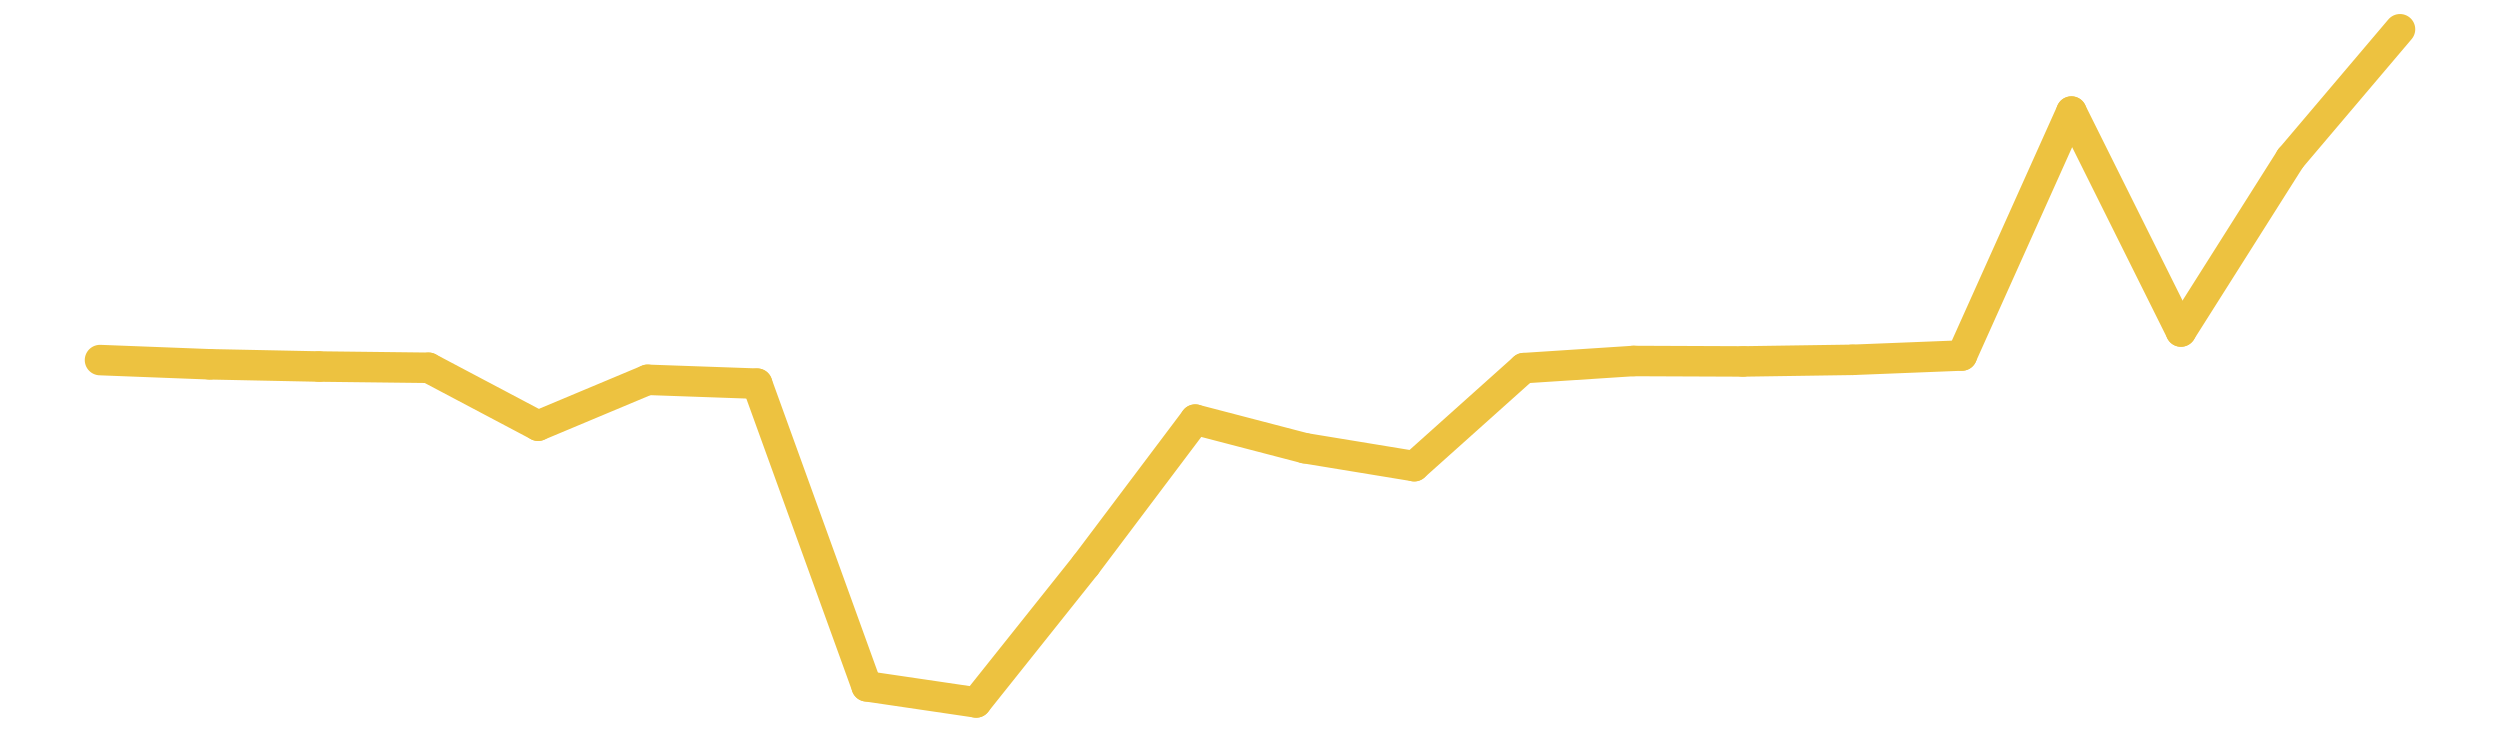 <?xml version="1.0" encoding="UTF-8" standalone="no"?>
<!DOCTYPE svg PUBLIC "-//W3C//DTD SVG 1.1//EN" "http://www.w3.org/Graphics/SVG/1.1/DTD/svg11.dtd">
<svg xmlns:xlink="http://www.w3.org/1999/xlink" height="48px" version="1.1" viewBox="0 0 164 48" width="164px" x="0px" y="0px" xmlns="http://www.w3.org/2000/svg">
  <defs>
    <clipPath id="clip-1642496000">
      <rect height="48" width="164" x="0" y="0"/>
    </clipPath>
  </defs>
  <rect height="48" style="fill:rgb(255,255,255);fill-opacity:0;stroke:none;" width="164" x="0" y="0"/>
  <rect height="48" style="fill:rgb(255,255,255);fill-opacity:0;stroke:none;" width="164" x="0" y="0"/>
  <g clip-path="url(#clip-1642496000)">
    <line style="fill:none;stroke:rgb(237,194,64);stroke-width:2;stroke-miterlimit:10;stroke-linecap:round;" x1="6.56" x2="13.745" y1="23.621" y2="23.897"/>
    <line style="fill:none;stroke:rgb(237,194,64);stroke-width:2;stroke-miterlimit:10;stroke-linecap:round;" x1="13.745" x2="20.93" y1="23.897" y2="24.044"/>
    <line style="fill:none;stroke:rgb(237,194,64);stroke-width:2;stroke-miterlimit:10;stroke-linecap:round;" x1="20.93" x2="28.114" y1="24.044" y2="24.127"/>
    <line style="fill:none;stroke:rgb(237,194,64);stroke-width:2;stroke-miterlimit:10;stroke-linecap:round;" x1="28.114" x2="35.299" y1="24.127" y2="27.927"/>
    <line style="fill:none;stroke:rgb(237,194,64);stroke-width:2;stroke-miterlimit:10;stroke-linecap:round;" x1="35.299" x2="42.484" y1="27.927" y2="24.916"/>
    <line style="fill:none;stroke:rgb(237,194,64);stroke-width:2;stroke-miterlimit:10;stroke-linecap:round;" x1="42.484" x2="49.669" y1="24.916" y2="25.169"/>
    <line style="fill:none;stroke:rgb(237,194,64);stroke-width:2;stroke-miterlimit:10;stroke-linecap:round;" x1="49.669" x2="56.853" y1="25.169" y2="45.022"/>
    <line style="fill:none;stroke:rgb(237,194,64);stroke-width:2;stroke-miterlimit:10;stroke-linecap:round;" x1="56.853" x2="64.038" y1="45.022" y2="46.08"/>
    <line style="fill:none;stroke:rgb(237,194,64);stroke-width:2;stroke-miterlimit:10;stroke-linecap:round;" x1="64.038" x2="71.223" y1="46.08" y2="37.07"/>
    <line style="fill:none;stroke:rgb(237,194,64);stroke-width:2;stroke-miterlimit:10;stroke-linecap:round;" x1="71.223" x2="78.408" y1="37.07" y2="27.527"/>
    <line style="fill:none;stroke:rgb(237,194,64);stroke-width:2;stroke-miterlimit:10;stroke-linecap:round;" x1="78.408" x2="85.592" y1="27.527" y2="29.401"/>
    <line style="fill:none;stroke:rgb(237,194,64);stroke-width:2;stroke-miterlimit:10;stroke-linecap:round;" x1="85.592" x2="92.777" y1="29.401" y2="30.581"/>
    <line style="fill:none;stroke:rgb(237,194,64);stroke-width:2;stroke-miterlimit:10;stroke-linecap:round;" x1="92.777" x2="99.962" y1="30.581" y2="24.149"/>
    <line style="fill:none;stroke:rgb(237,194,64);stroke-width:2;stroke-miterlimit:10;stroke-linecap:round;" x1="99.962" x2="107.147" y1="24.149" y2="23.681"/>
    <line style="fill:none;stroke:rgb(237,194,64);stroke-width:2;stroke-miterlimit:10;stroke-linecap:round;" x1="107.147" x2="114.331" y1="23.681" y2="23.71"/>
    <line style="fill:none;stroke:rgb(237,194,64);stroke-width:2;stroke-miterlimit:10;stroke-linecap:round;" x1="114.331" x2="121.516" y1="23.71" y2="23.605"/>
    <line style="fill:none;stroke:rgb(237,194,64);stroke-width:2;stroke-miterlimit:10;stroke-linecap:round;" x1="121.516" x2="128.701" y1="23.605" y2="23.321"/>
    <line style="fill:none;stroke:rgb(237,194,64);stroke-width:2;stroke-miterlimit:10;stroke-linecap:round;" x1="128.701" x2="135.886" y1="23.321" y2="7.319"/>
    <line style="fill:none;stroke:rgb(237,194,64);stroke-width:2;stroke-miterlimit:10;stroke-linecap:round;" x1="135.886" x2="143.07" y1="7.319" y2="21.748"/>
    <line style="fill:none;stroke:rgb(237,194,64);stroke-width:2;stroke-miterlimit:10;stroke-linecap:round;" x1="143.07" x2="150.255" y1="21.748" y2="10.392"/>
    <line style="fill:none;stroke:rgb(237,194,64);stroke-width:2;stroke-miterlimit:10;stroke-linecap:round;" x1="150.255" x2="157.44" y1="10.392" y2="1.92"/>
  </g>
</svg>
